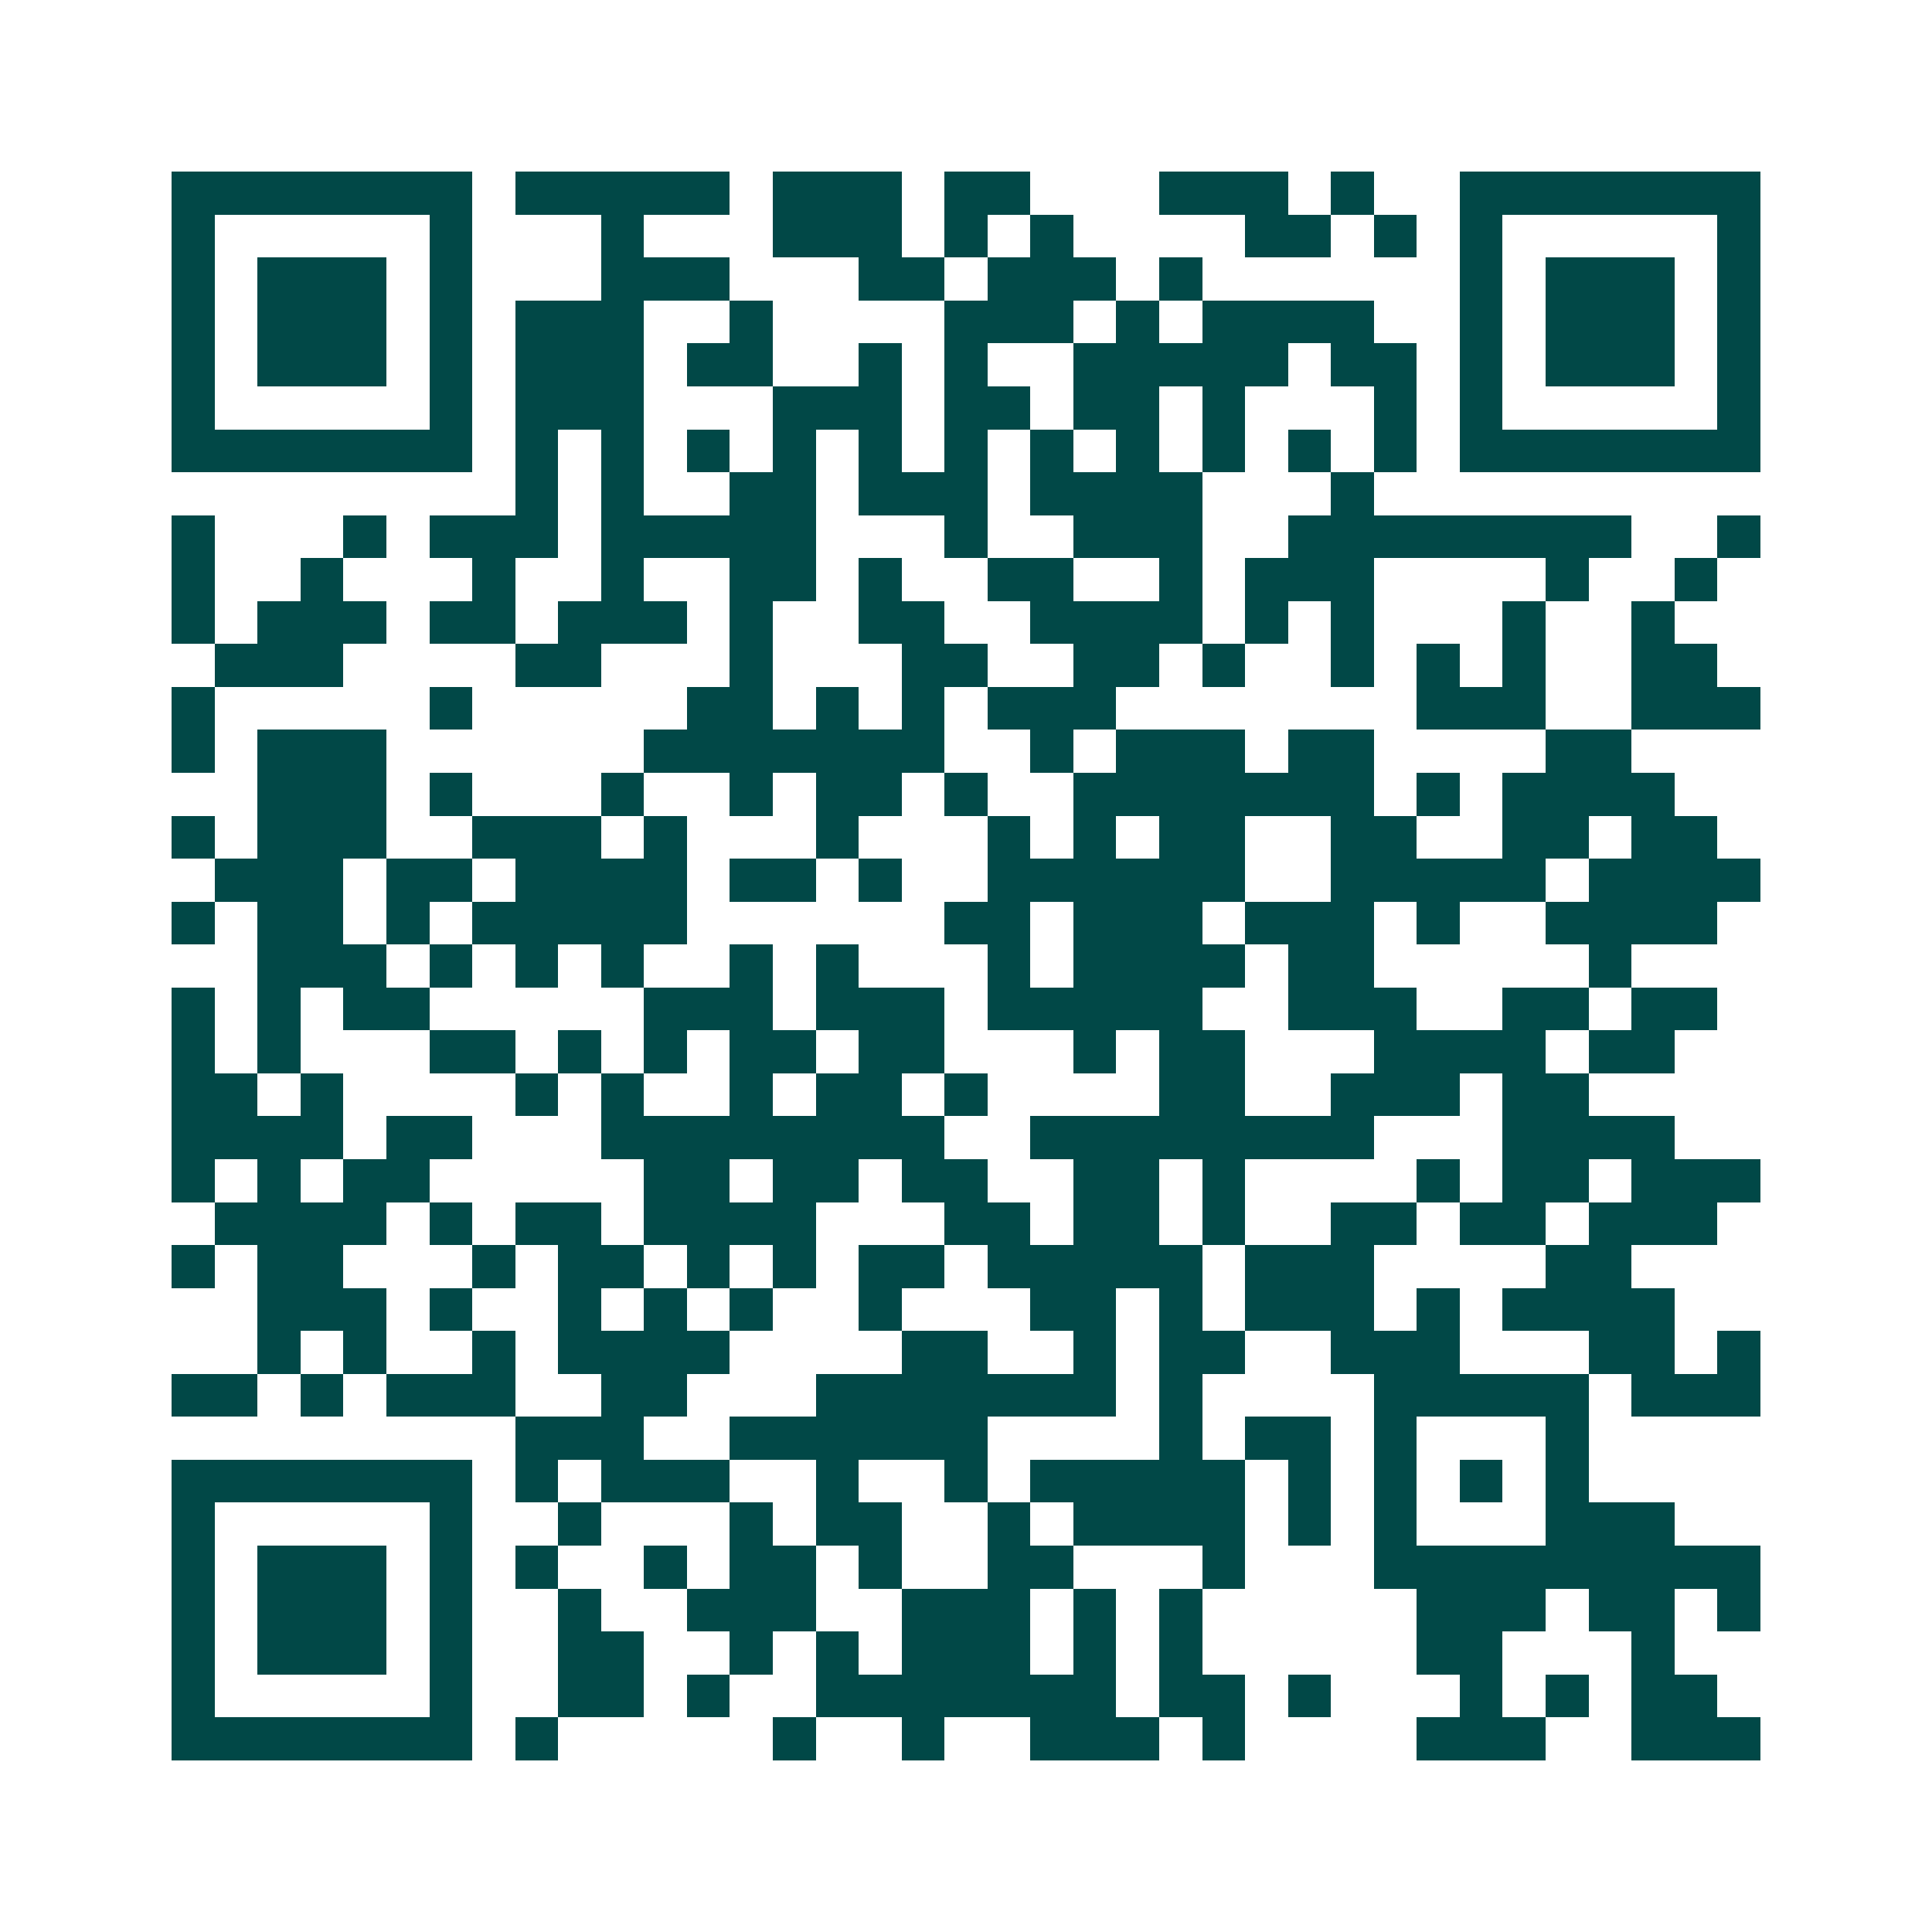 <svg xmlns="http://www.w3.org/2000/svg" width="200" height="200" viewBox="0 0 45 45" shape-rendering="crispEdges"><path fill="#ffffff" d="M0 0h45v45H0z"/><path stroke="#014847" d="M4 4.5h7m1 0h5m1 0h3m1 0h2m3 0h3m1 0h1m2 0h7M4 5.5h1m5 0h1m3 0h1m3 0h3m1 0h1m1 0h1m4 0h2m1 0h1m1 0h1m5 0h1M4 6.5h1m1 0h3m1 0h1m3 0h3m3 0h2m1 0h3m1 0h1m6 0h1m1 0h3m1 0h1M4 7.5h1m1 0h3m1 0h1m1 0h3m2 0h1m4 0h3m1 0h1m1 0h4m2 0h1m1 0h3m1 0h1M4 8.5h1m1 0h3m1 0h1m1 0h3m1 0h2m2 0h1m1 0h1m2 0h5m1 0h2m1 0h1m1 0h3m1 0h1M4 9.5h1m5 0h1m1 0h3m3 0h3m1 0h2m1 0h2m1 0h1m3 0h1m1 0h1m5 0h1M4 10.5h7m1 0h1m1 0h1m1 0h1m1 0h1m1 0h1m1 0h1m1 0h1m1 0h1m1 0h1m1 0h1m1 0h1m1 0h7M12 11.5h1m1 0h1m2 0h2m1 0h3m1 0h4m3 0h1M4 12.5h1m3 0h1m1 0h3m1 0h5m3 0h1m2 0h3m2 0h8m2 0h1M4 13.5h1m2 0h1m3 0h1m2 0h1m2 0h2m1 0h1m2 0h2m2 0h1m1 0h3m4 0h1m2 0h1M4 14.5h1m1 0h3m1 0h2m1 0h3m1 0h1m2 0h2m2 0h4m1 0h1m1 0h1m3 0h1m2 0h1M5 15.5h3m4 0h2m3 0h1m3 0h2m2 0h2m1 0h1m2 0h1m1 0h1m1 0h1m2 0h2M4 16.5h1m5 0h1m5 0h2m1 0h1m1 0h1m1 0h3m7 0h3m2 0h3M4 17.5h1m1 0h3m6 0h7m2 0h1m1 0h3m1 0h2m4 0h2M6 18.5h3m1 0h1m3 0h1m2 0h1m1 0h2m1 0h1m2 0h7m1 0h1m1 0h4M4 19.5h1m1 0h3m2 0h3m1 0h1m3 0h1m3 0h1m1 0h1m1 0h2m2 0h2m2 0h2m1 0h2M5 20.5h3m1 0h2m1 0h4m1 0h2m1 0h1m2 0h6m2 0h5m1 0h4M4 21.5h1m1 0h2m1 0h1m1 0h5m6 0h2m1 0h3m1 0h3m1 0h1m2 0h4M6 22.5h3m1 0h1m1 0h1m1 0h1m2 0h1m1 0h1m3 0h1m1 0h4m1 0h2m5 0h1M4 23.5h1m1 0h1m1 0h2m5 0h3m1 0h3m1 0h5m2 0h3m2 0h2m1 0h2M4 24.5h1m1 0h1m3 0h2m1 0h1m1 0h1m1 0h2m1 0h2m3 0h1m1 0h2m3 0h4m1 0h2M4 25.5h2m1 0h1m4 0h1m1 0h1m2 0h1m1 0h2m1 0h1m4 0h2m2 0h3m1 0h2M4 26.5h4m1 0h2m3 0h8m2 0h8m3 0h4M4 27.5h1m1 0h1m1 0h2m5 0h2m1 0h2m1 0h2m2 0h2m1 0h1m4 0h1m1 0h2m1 0h3M5 28.5h4m1 0h1m1 0h2m1 0h4m3 0h2m1 0h2m1 0h1m2 0h2m1 0h2m1 0h3M4 29.5h1m1 0h2m3 0h1m1 0h2m1 0h1m1 0h1m1 0h2m1 0h5m1 0h3m4 0h2M6 30.5h3m1 0h1m2 0h1m1 0h1m1 0h1m2 0h1m3 0h2m1 0h1m1 0h3m1 0h1m1 0h4M6 31.5h1m1 0h1m2 0h1m1 0h4m4 0h2m2 0h1m1 0h2m2 0h3m3 0h2m1 0h1M4 32.5h2m1 0h1m1 0h3m2 0h2m3 0h7m1 0h1m4 0h5m1 0h3M12 33.5h3m2 0h6m4 0h1m1 0h2m1 0h1m3 0h1M4 34.5h7m1 0h1m1 0h3m2 0h1m2 0h1m1 0h5m1 0h1m1 0h1m1 0h1m1 0h1M4 35.5h1m5 0h1m2 0h1m3 0h1m1 0h2m2 0h1m1 0h4m1 0h1m1 0h1m3 0h3M4 36.5h1m1 0h3m1 0h1m1 0h1m2 0h1m1 0h2m1 0h1m2 0h2m3 0h1m3 0h9M4 37.5h1m1 0h3m1 0h1m2 0h1m2 0h3m2 0h3m1 0h1m1 0h1m5 0h3m1 0h2m1 0h1M4 38.5h1m1 0h3m1 0h1m2 0h2m2 0h1m1 0h1m1 0h3m1 0h1m1 0h1m5 0h2m3 0h1M4 39.5h1m5 0h1m2 0h2m1 0h1m2 0h7m1 0h2m1 0h1m3 0h1m1 0h1m1 0h2M4 40.5h7m1 0h1m5 0h1m2 0h1m2 0h3m1 0h1m4 0h3m2 0h3"/></svg>
